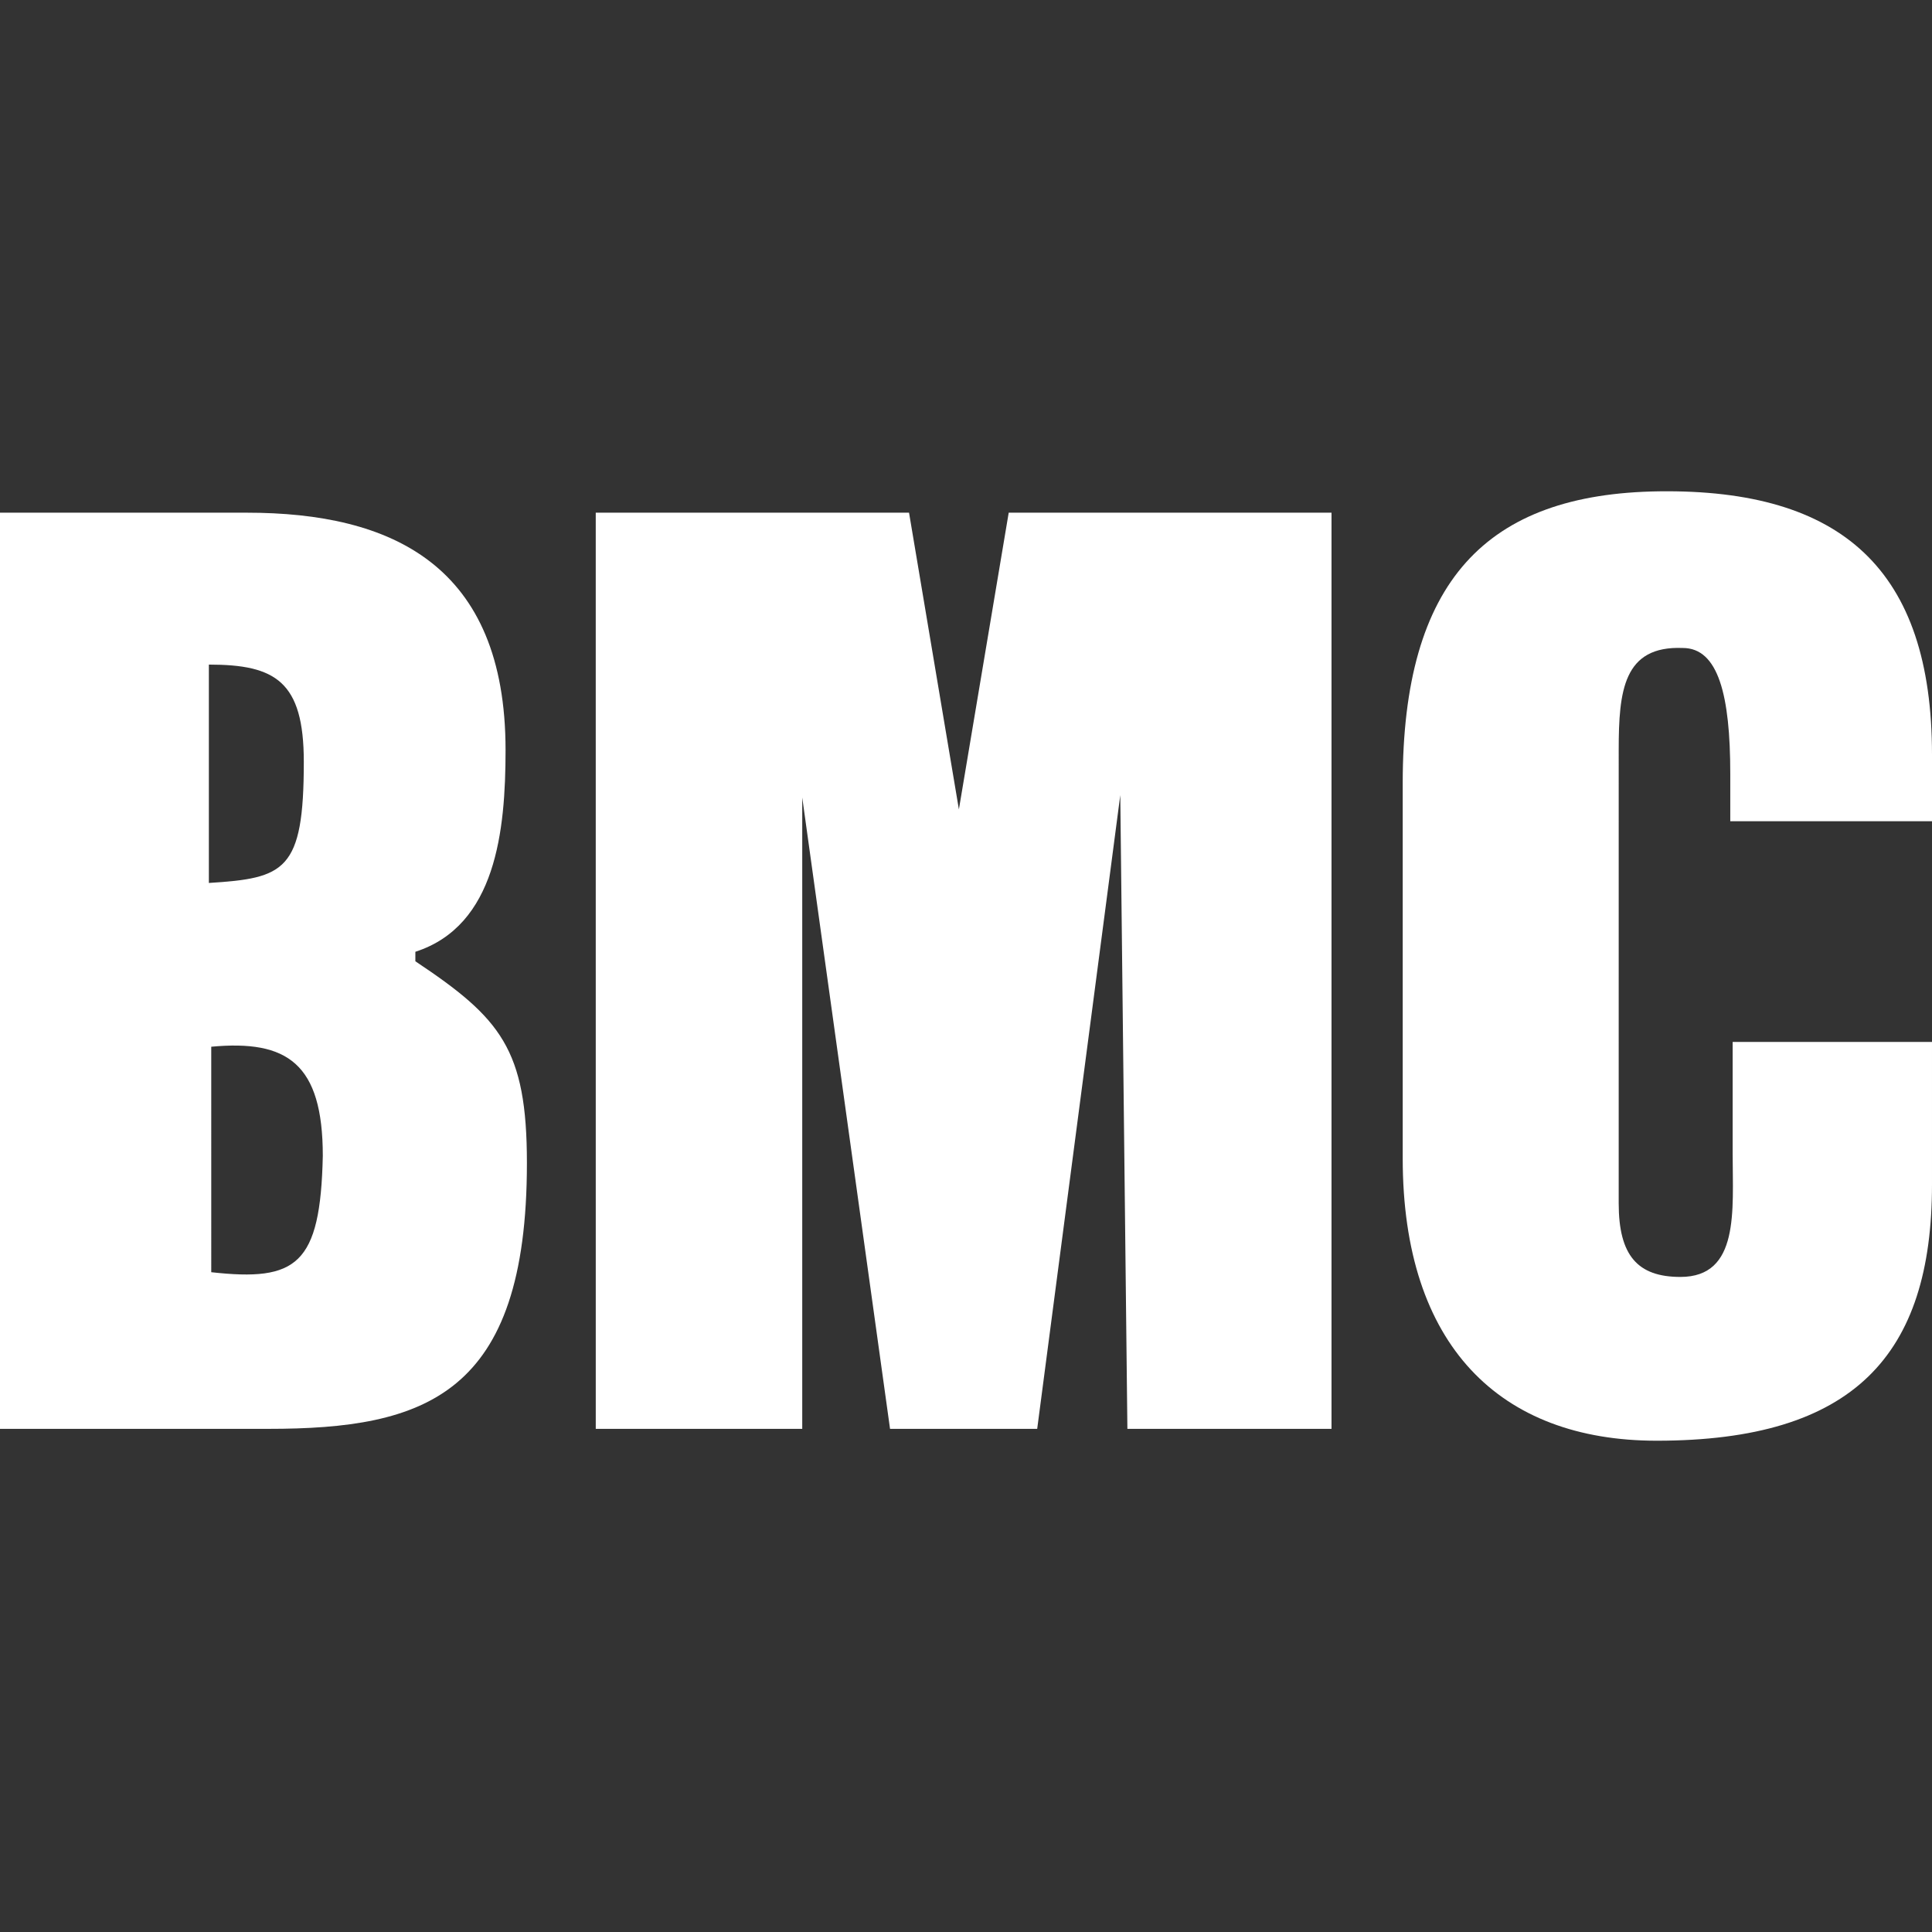 <?xml version="1.0" encoding="utf-8"?>
<!-- Generator: Adobe Illustrator 16.0.0, SVG Export Plug-In . SVG Version: 6.00 Build 0)  -->
<!DOCTYPE svg PUBLIC "-//W3C//DTD SVG 1.1//EN" "http://www.w3.org/Graphics/SVG/1.1/DTD/svg11.dtd">
<svg version="1.1" id="Layer_1" xmlns="http://www.w3.org/2000/svg" xmlns:xlink="http://www.w3.org/1999/xlink" x="0px" y="0px"
	 width="600px" height="600px" viewBox="0 0 600 600" enable-background="new 0 0 600 600" xml:space="preserve">
<rect x="0" y="0" width="600" height="600" fill="#333333" stroke="none"/>
<g>
	<path fill-rule="evenodd" clip-rule="evenodd" fill="#FFFFFF" d="M128.996,298.535v-2.95c25.059-8.107,28.008-37.59,28.01-62.653
		c-0.002-57.495-35.383-73.711-80.348-73.711L0,159.222v284.521h83.29c48.654,0,80.352-10.33,80.347-82.555
		C163.637,325.81,155.529,316.222,128.996,298.535L128.996,298.535L128.996,298.535z M64.866,206.395
		c20.638,0,29.483,5.16,29.483,30.213c0,33.915-5.896,36.122-29.483,37.602V206.395L64.866,206.395z M65.606,395.097l-0.002-70.026
		c23.587-2.209,34.642,5.157,34.646,33.907C99.51,392.88,92.138,398.046,65.606,395.097L65.606,395.097z"/>
	<path fill-rule="evenodd" clip-rule="evenodd" fill="#FFFFFF" d="M600,255.044v-20.64c0-57.493-28.012-82.552-84.773-81.818
		c-53.802,0.738-79.602,28.008-79.602,90.664v116.457c0,58.233,30.23,87.721,78.872,87.721c61.181,0,85.503-26.529,85.503-79.614
		v-44.224h-61.909v34.648c0,17.695,2.209,38.326-16.225,38.326c-13.267,0-19.163-6.625-19.163-22.852V232.931
		c0-18.427,1.48-32.433,19.902-31.694c11.058,0,14.746,14.742,14.746,39.066v14.741H600L600,255.044z"/>
	<polygon fill-rule="evenodd" clip-rule="evenodd" fill="#FFFFFF" points="249.143,443.743 249.143,247.673 276.411,443.743 
		322.111,443.743 347.913,246.937 350.122,443.743 413.512,443.743 413.512,159.22 313.264,159.22 297.793,251.36 297.793,251.36 
		282.31,159.22 185.015,159.22 185.018,443.743 249.143,443.743 	"/>
</g>
</svg>
